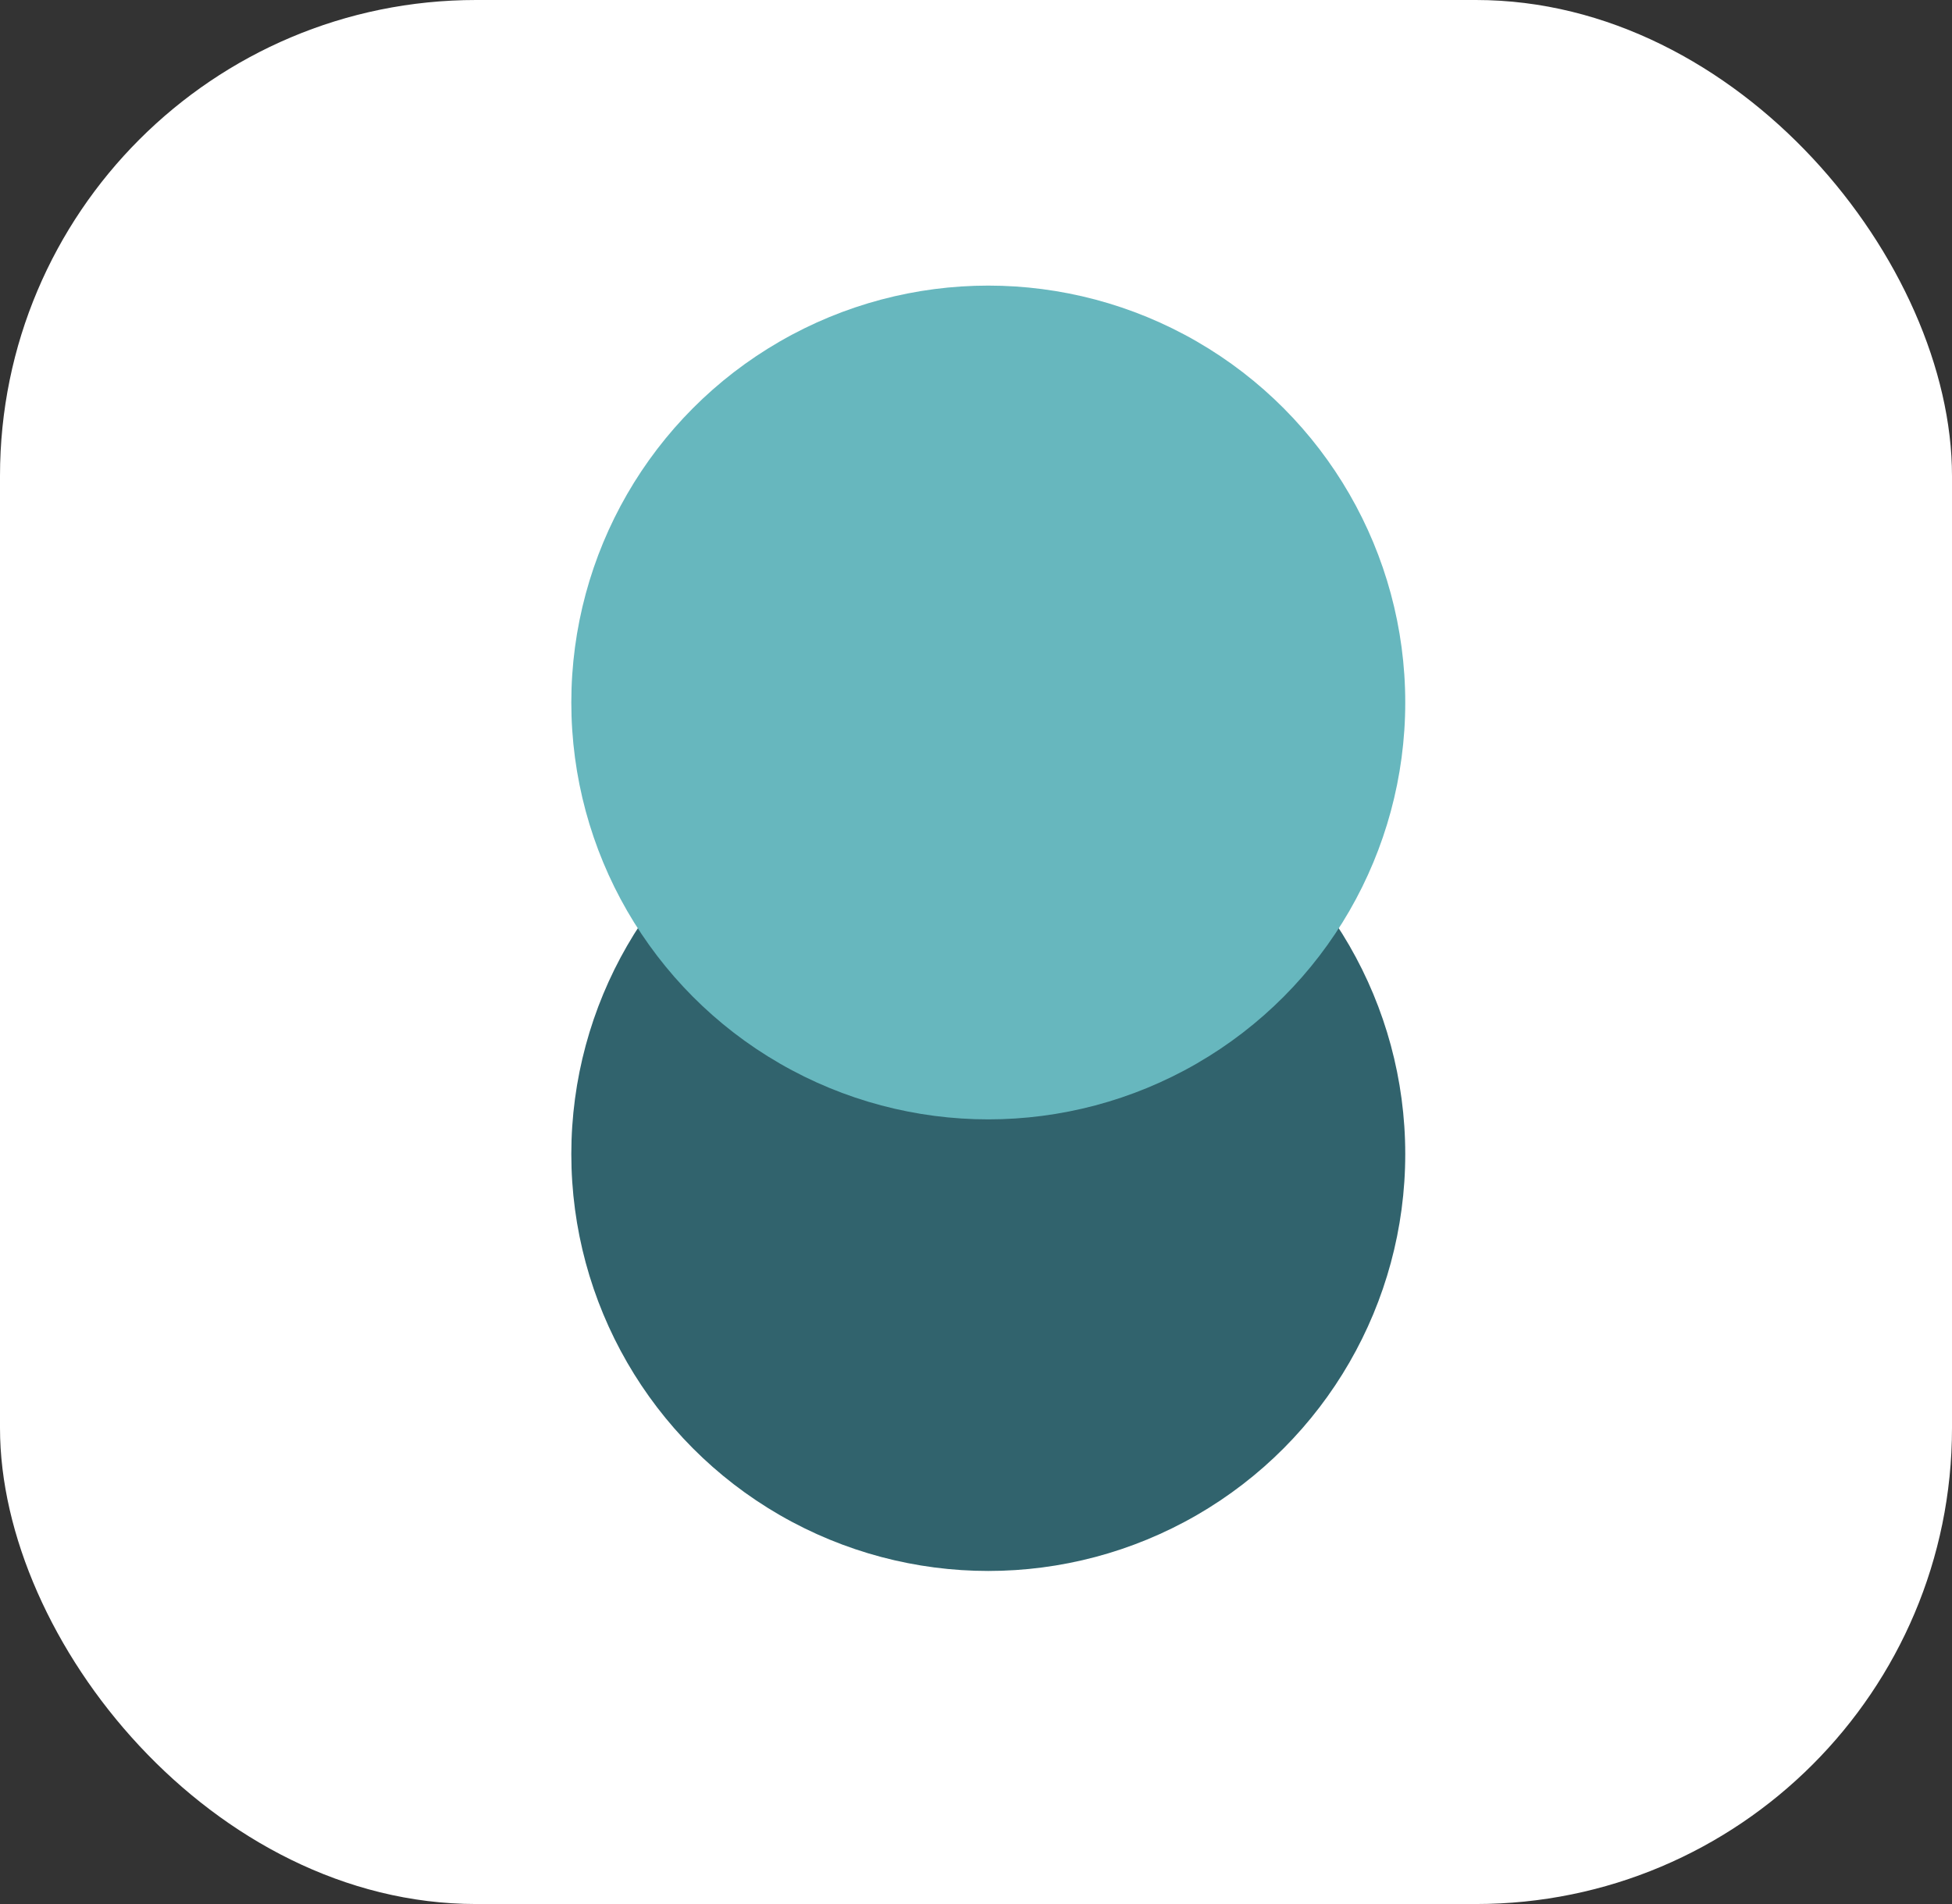 <svg width="41" height="40" viewBox="0 0 41 40" fill="none" xmlns="http://www.w3.org/2000/svg">
<rect x="0" y="0" width="41" height="40" fill="#333333" stroke="none"/>
<rect width="41" height="40" rx="10" fill="white"/>
<circle cx="20.758" cy="24.245" r="8.758" fill="#31636D"/>
<circle cx="20.758" cy="14.758" r="8.758" fill="#67B7BE"/>
</svg>

